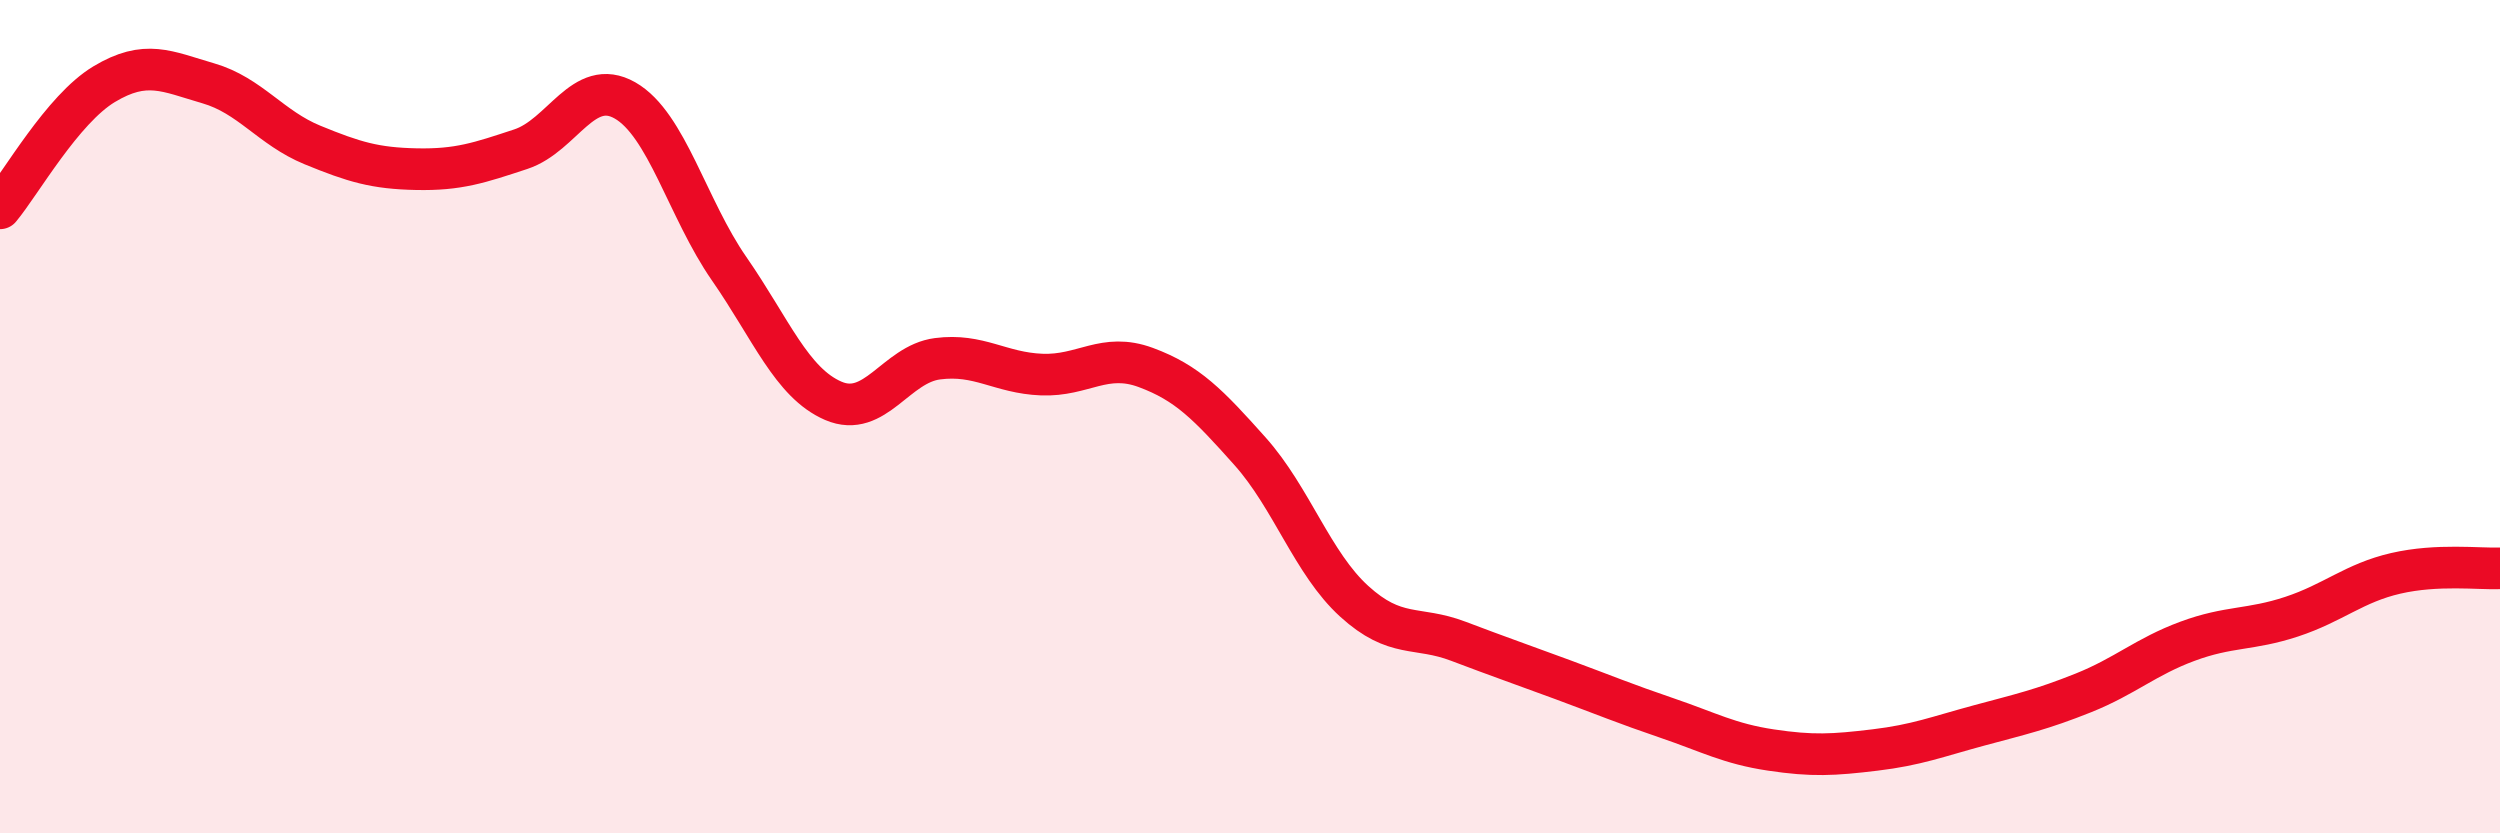 
    <svg width="60" height="20" viewBox="0 0 60 20" xmlns="http://www.w3.org/2000/svg">
      <path
        d="M 0,5 C 0.5,4.4 1.5,2.62 2.5,2.02 C 3.5,1.42 4,1.71 5,2 C 6,2.29 6.5,3.07 7.5,3.48 C 8.5,3.89 9,4.04 10,4.06 C 11,4.08 11.5,3.91 12.5,3.58 C 13.5,3.25 14,1.84 15,2.41 C 16,2.98 16.5,5.01 17.5,6.45 C 18.5,7.89 19,9.19 20,9.62 C 21,10.05 21.5,8.74 22.5,8.61 C 23.5,8.48 24,8.95 25,8.99 C 26,9.03 26.5,8.45 27.5,8.82 C 28.5,9.19 29,9.71 30,10.83 C 31,11.95 31.5,13.52 32.5,14.43 C 33.5,15.34 34,15.01 35,15.39 C 36,15.77 36.5,15.94 37.5,16.31 C 38.5,16.68 39,16.89 40,17.23 C 41,17.57 41.5,17.85 42.5,18 C 43.5,18.15 44,18.12 45,18 C 46,17.88 46.5,17.68 47.5,17.41 C 48.5,17.14 49,17.03 50,16.63 C 51,16.23 51.5,15.76 52.5,15.39 C 53.5,15.02 54,15.13 55,14.8 C 56,14.47 56.5,13.99 57.5,13.76 C 58.5,13.53 59.5,13.66 60,13.64L60 20L0 20Z"
        fill="#EB0A25"
        opacity="0.1"
        stroke-linecap="round"
        stroke-linejoin="round"
      />
      <path
        d="M 0,5 C 0.5,4.4 1.5,2.62 2.5,2.02 C 3.5,1.42 4,1.71 5,2 C 6,2.29 6.5,3.07 7.5,3.48 C 8.5,3.89 9,4.04 10,4.06 C 11,4.08 11.5,3.91 12.5,3.58 C 13.5,3.25 14,1.84 15,2.41 C 16,2.98 16.5,5.01 17.5,6.45 C 18.5,7.89 19,9.19 20,9.62 C 21,10.05 21.5,8.74 22.5,8.61 C 23.5,8.48 24,8.95 25,8.99 C 26,9.03 26.5,8.45 27.5,8.82 C 28.5,9.19 29,9.71 30,10.83 C 31,11.95 31.5,13.52 32.5,14.43 C 33.5,15.34 34,15.01 35,15.39 C 36,15.77 36.5,15.94 37.5,16.31 C 38.5,16.68 39,16.89 40,17.23 C 41,17.57 41.5,17.85 42.5,18 C 43.5,18.15 44,18.12 45,18 C 46,17.88 46.5,17.68 47.5,17.41 C 48.5,17.14 49,17.03 50,16.63 C 51,16.23 51.5,15.76 52.5,15.39 C 53.5,15.02 54,15.13 55,14.8 C 56,14.47 56.5,13.99 57.5,13.76 C 58.5,13.53 59.5,13.66 60,13.64"
        stroke="#EB0A25"
        stroke-width="1"
        fill="none"
        stroke-linecap="round"
        stroke-linejoin="round"
      />
    </svg>
  